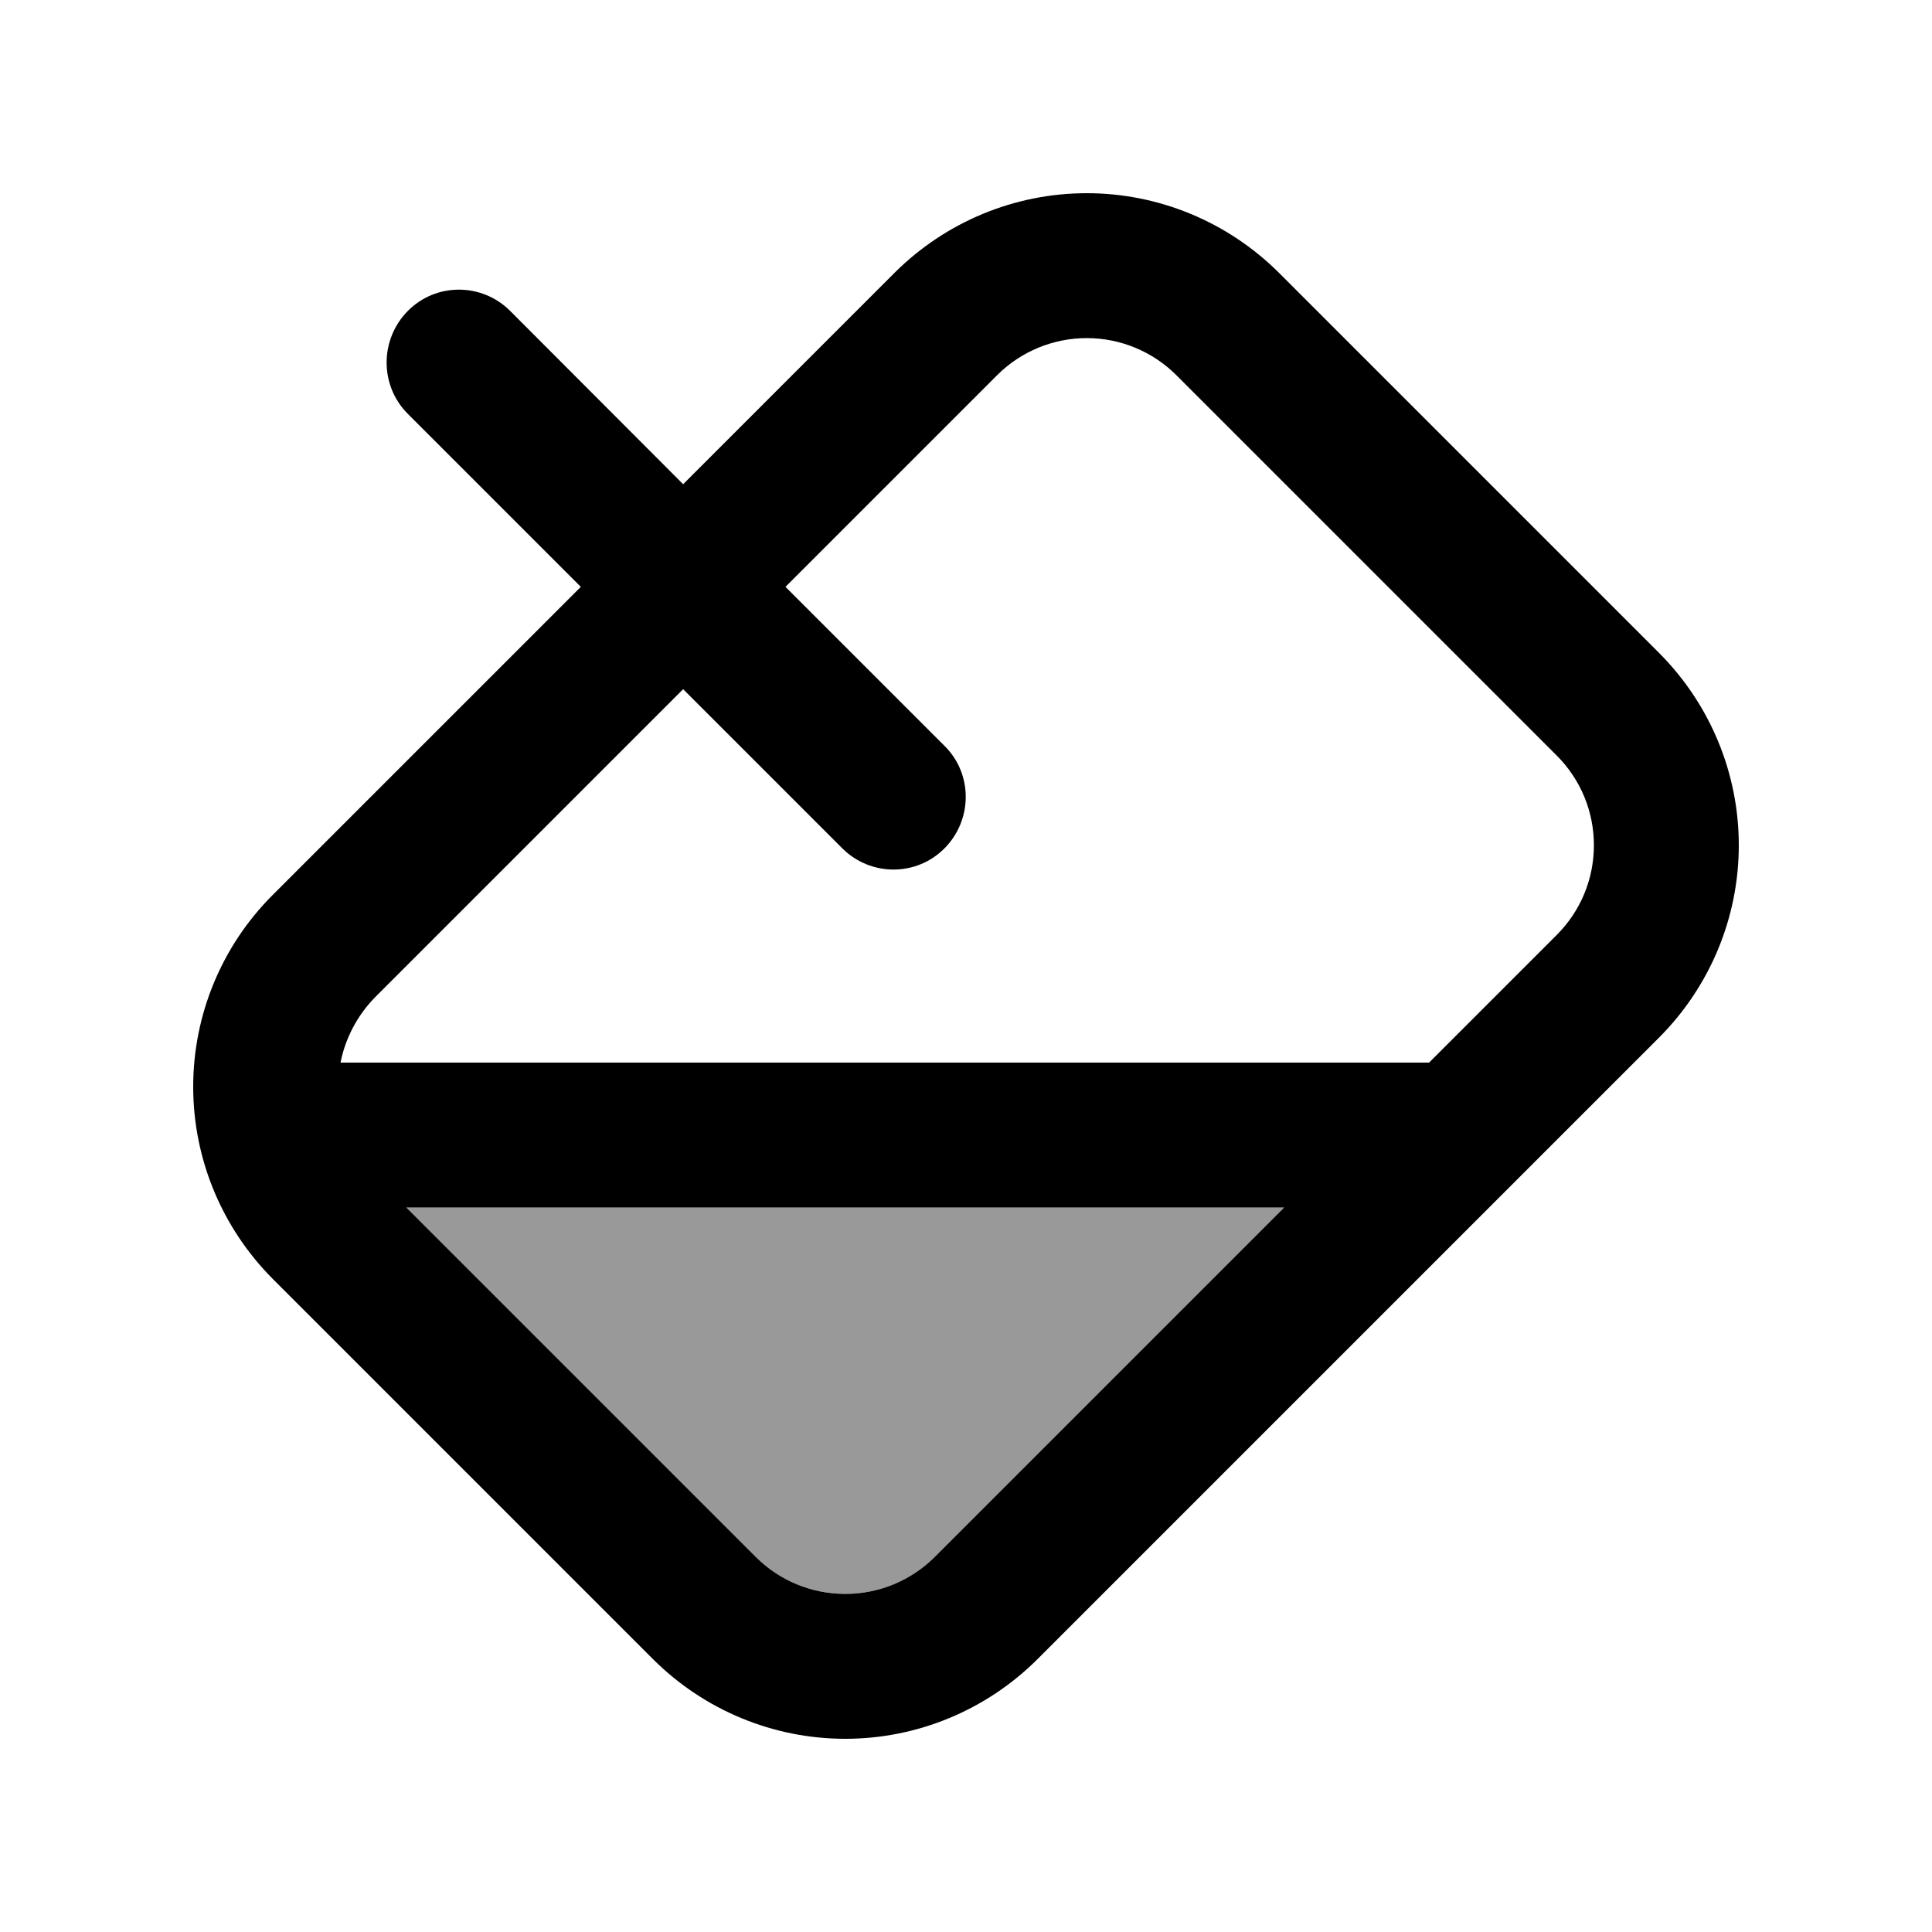 <svg xmlns="http://www.w3.org/2000/svg" viewBox="0 0 640 640"><!--! Font Awesome Pro 7.1.0 by @fontawesome - https://fontawesome.com License - https://fontawesome.com/license (Commercial License) Copyright 2025 Fonticons, Inc. --><path opacity=".4" fill="currentColor" d="M134.6 400L250.3 515.7C258.2 523.6 268.8 528 280 528C291.2 528 301.8 523.6 309.7 515.7L425.4 400L134.6 400z"/><path fill="currentColor" d="M296.4 90.3L226.3 160.4L169 103C159.6 93.6 144.4 93.6 135.1 103C125.8 112.4 125.7 127.6 135 137L192.4 194.4L90.3 296.5C73.5 313.3 64 336.1 64 360C64 383.9 73.5 406.7 90.3 423.6L216.4 549.7C233.3 566.5 256.1 576 280 576C303.9 576 326.7 566.5 343.6 549.7L549.7 343.6C566.5 326.7 576 303.9 576 280C576 256.1 566.5 233.3 549.7 216.4L423.6 90.3C406.7 73.5 383.9 64 360 64C336.1 64 313.3 73.5 296.4 90.3zM279 281C288.4 290.4 303.6 290.4 312.9 281C322.2 271.6 322.3 256.4 312.9 247.1L260.2 194.4L330.3 124.3C338.2 116.4 348.9 112 360 112C371.1 112 381.8 116.4 389.7 124.3L515.7 250.3C523.6 258.2 528 268.8 528 280C528 291.2 523.6 301.8 515.7 309.7L473.4 352L112.8 352C114.4 343.9 118.4 336.3 124.3 330.3L226.3 228.3L279 281zM425.4 400L309.7 515.7C301.8 523.6 291.2 528 280 528C268.8 528 258.2 523.6 250.3 515.7L134.6 400L425.4 400z"/></svg>